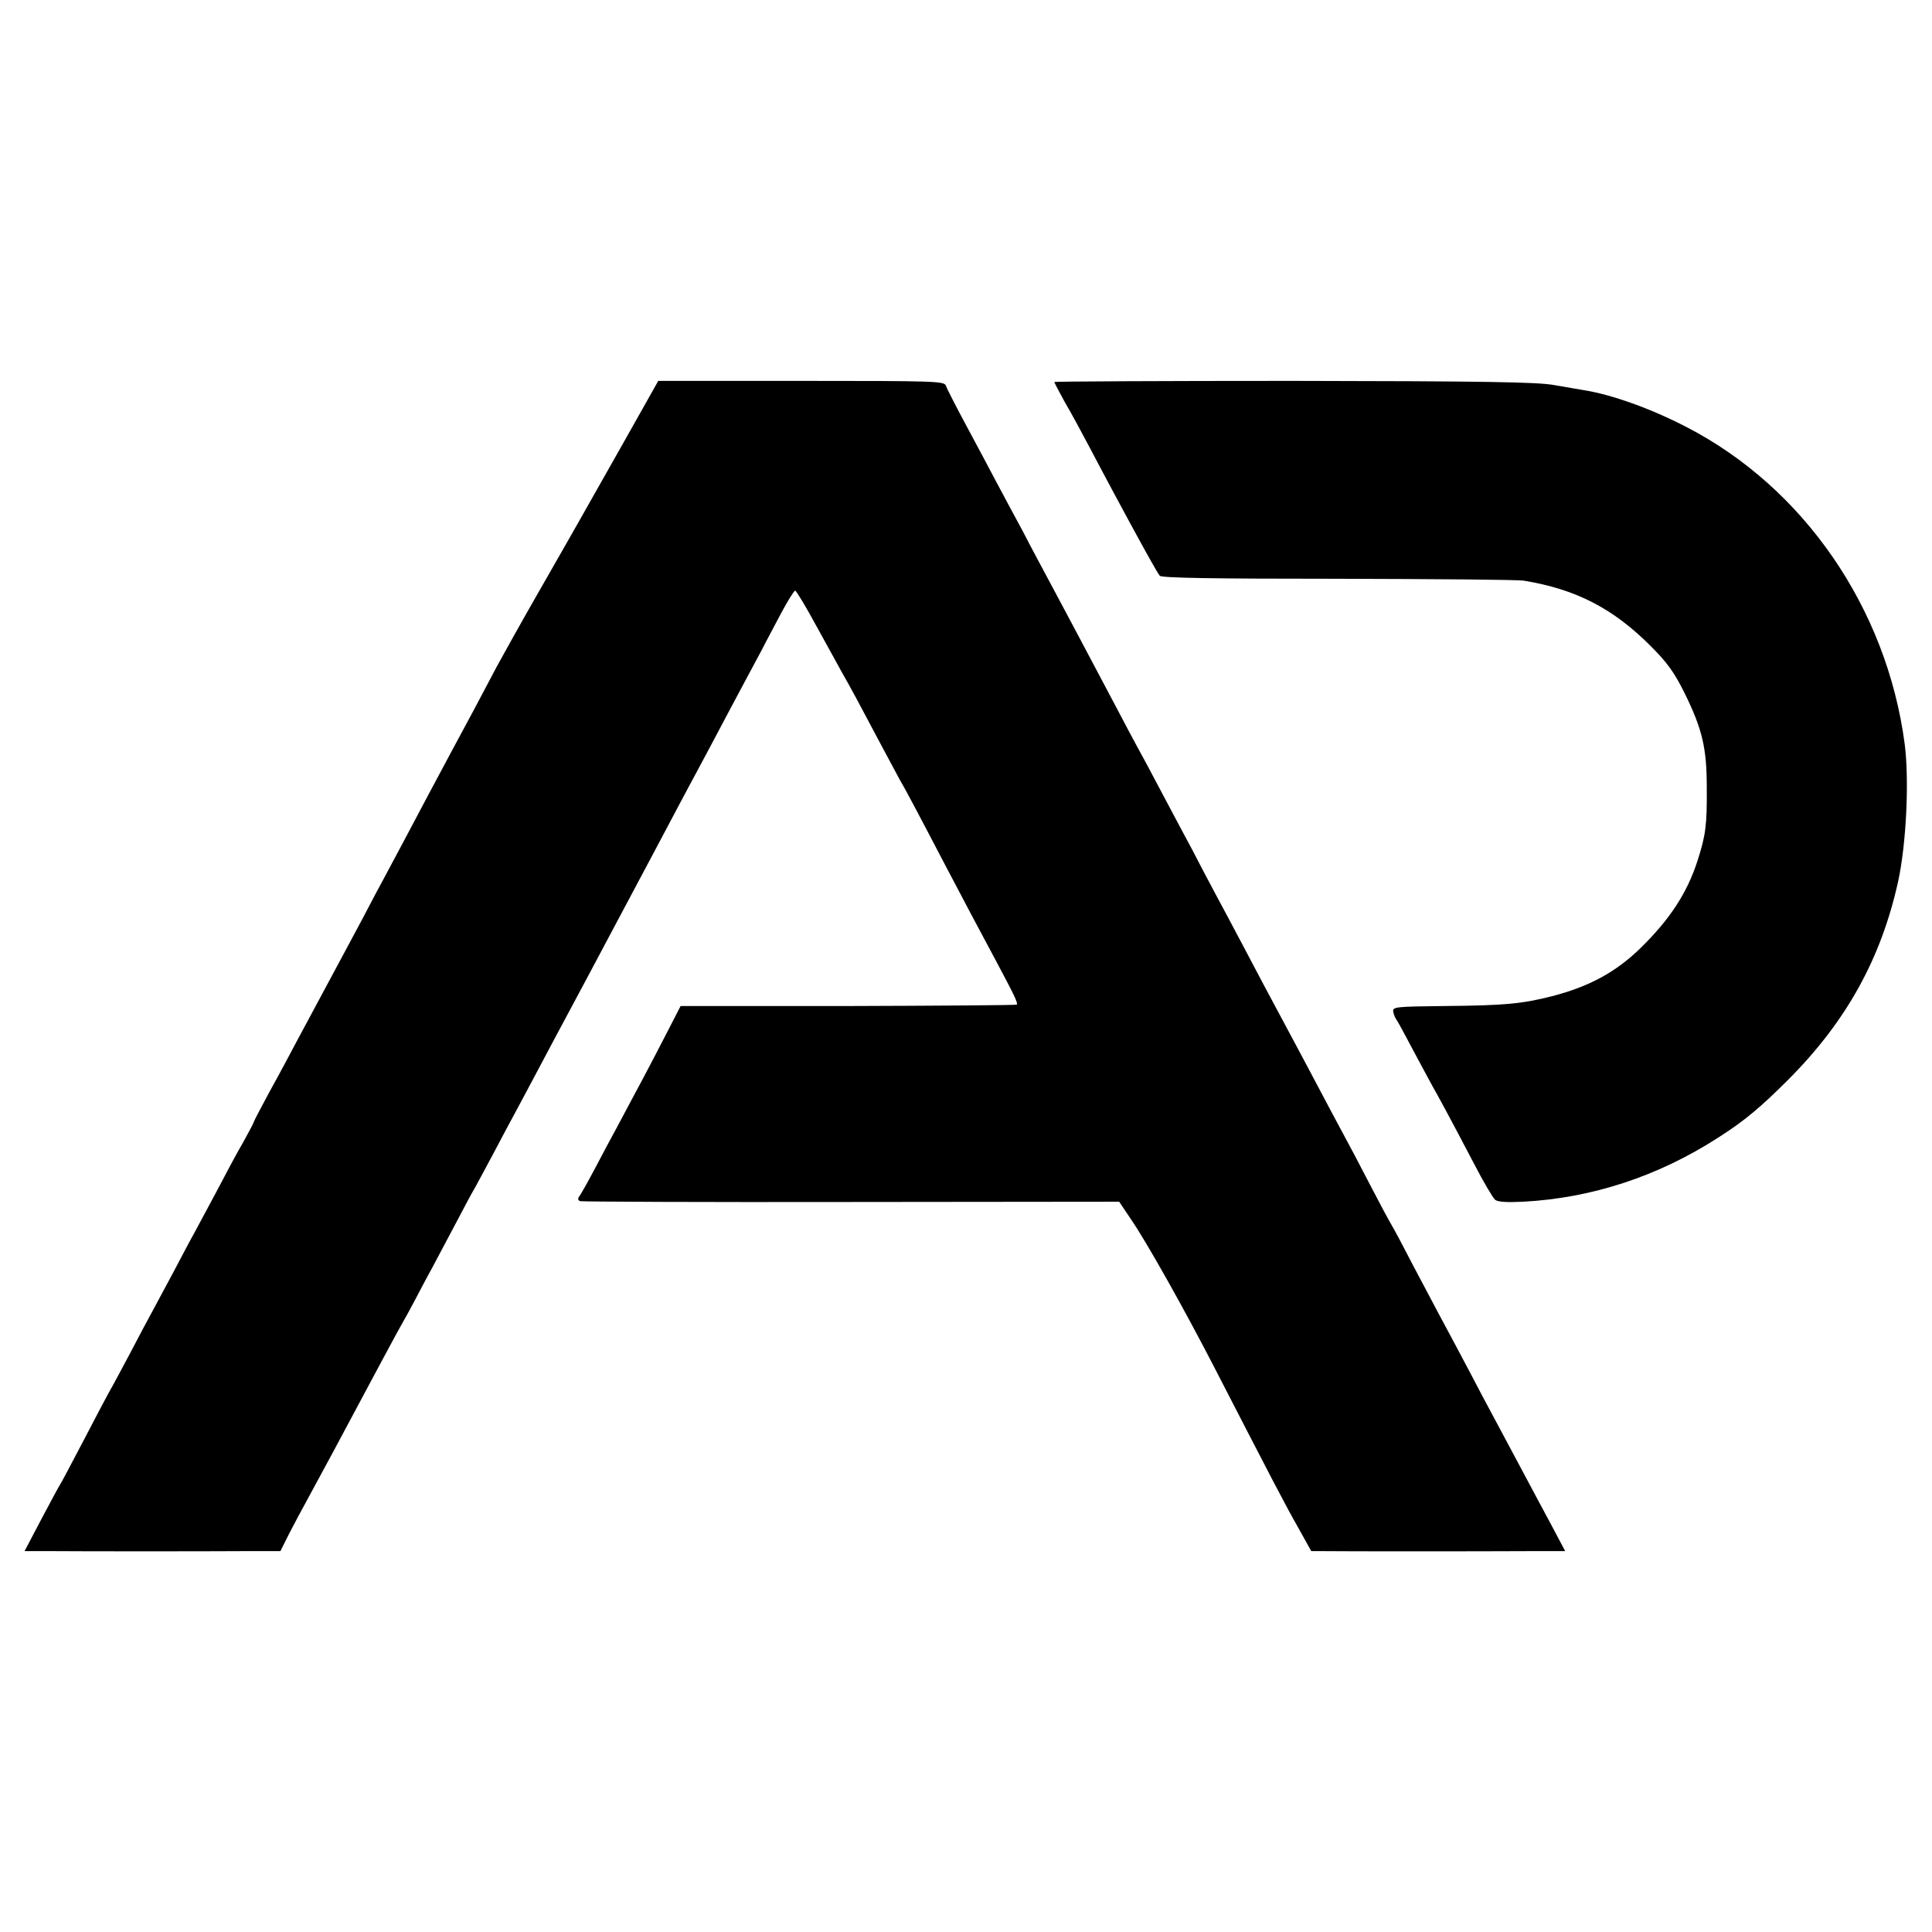 <?xml version="1.0" standalone="no"?>
<!DOCTYPE svg PUBLIC "-//W3C//DTD SVG 20010904//EN"
 "http://www.w3.org/TR/2001/REC-SVG-20010904/DTD/svg10.dtd">
<svg version="1.0" xmlns="http://www.w3.org/2000/svg"
 width="700pt" height="700pt" viewBox="0 0 700 700"
 preserveAspectRatio="xMidYMid meet">
<g transform="translate(0,700) scale(0.1,-0.1)"
fill="#000000" stroke="none">
<path d="M2260 5398 c-69 -122 -137 -242 -151 -267 -14 -25 -35 -62 -46 -81
-11 -19 -65 -114 -120 -210 -55 -96 -119 -211 -143 -255 -23 -44 -60 -114 -82
-155 -22 -41 -57 -106 -78 -145 -54 -100 -121 -227 -173 -325 -25 -47 -57
-107 -72 -135 -15 -27 -50 -93 -77 -145 -28 -52 -65 -122 -83 -155 -41 -76
-95 -177 -153 -285 -25 -47 -71 -134 -104 -193 -32 -59 -58 -109 -58 -111 0
-3 -17 -35 -38 -73 -22 -37 -66 -120 -99 -183 -34 -63 -70 -131 -81 -151 -11
-19 -43 -80 -72 -135 -29 -54 -65 -121 -80 -149 -15 -27 -50 -93 -77 -145 -28
-52 -59 -111 -70 -130 -11 -19 -55 -102 -98 -185 -43 -82 -81 -154 -85 -160
-4 -5 -35 -63 -69 -127 l-62 -118 95 0 c124 -1 550 -1 709 0 l123 0 31 62 c18
35 50 95 71 133 21 39 62 115 92 170 136 255 241 451 250 465 5 8 23 41 40 73
17 32 45 86 64 120 18 34 57 107 86 162 29 55 60 114 70 130 9 17 41 75 70
130 29 55 65 123 80 150 15 28 51 95 80 150 29 55 83 156 120 225 37 69 91
170 120 225 29 55 107 201 173 325 66 124 136 257 157 295 21 39 77 144 125
235 49 91 100 188 115 215 14 28 46 87 70 133 24 45 47 82 51 82 4 0 39 -58
78 -130 39 -71 81 -147 92 -167 31 -54 67 -121 134 -248 32 -60 66 -123 75
-140 18 -30 60 -109 165 -310 69 -132 122 -231 183 -345 66 -124 81 -154 76
-160 -3 -2 -278 -4 -611 -5 l-607 0 -54 -105 c-50 -97 -97 -186 -177 -335 -18
-33 -54 -100 -80 -150 -26 -49 -52 -95 -57 -101 -5 -7 -4 -13 4 -16 7 -2 450
-4 983 -3 l970 1 41 -61 c58 -84 194 -327 299 -530 221 -429 261 -506 307
-587 l49 -88 45 0 c57 -1 575 -1 745 0 l130 0 -52 98 c-29 53 -66 124 -84 157
-50 94 -113 212 -163 305 -70 134 -133 251 -162 305 -15 28 -55 104 -90 170
-34 66 -70 134 -80 150 -10 17 -46 84 -80 150 -34 66 -77 147 -95 180 -18 33
-54 101 -80 150 -26 50 -65 122 -85 160 -21 39 -76 142 -123 230 -46 88 -104
196 -127 240 -24 44 -63 118 -88 165 -24 47 -62 119 -84 159 -22 41 -60 113
-85 160 -25 48 -58 109 -73 136 -15 28 -50 93 -77 145 -119 225 -160 302 -223
420 -37 69 -88 164 -113 213 -26 48 -68 126 -94 175 -25 48 -76 143 -113 212
-37 69 -70 133 -73 143 -6 16 -40 17 -524 17 l-518 0 -125 -222z"/>
<path d="M3820 5616 c0 -2 17 -35 38 -73 22 -37 63 -113 92 -168 29 -55 67
-127 85 -160 18 -33 46 -85 62 -115 55 -101 96 -175 105 -186 6 -8 188 -11
646 -11 350 -1 654 -3 674 -7 188 -31 322 -100 458 -236 60 -60 85 -94 123
-170 65 -132 81 -200 81 -345 1 -135 -4 -172 -34 -265 -38 -117 -101 -212
-205 -314 -91 -89 -188 -141 -324 -176 -107 -27 -169 -33 -386 -35 -181 -2
-190 -3 -187 -21 2 -10 7 -23 12 -29 4 -5 31 -55 60 -110 29 -55 61 -113 70
-130 20 -35 62 -112 150 -280 34 -66 69 -125 77 -132 10 -8 43 -10 102 -7 248
13 489 92 706 232 96 61 155 111 255 211 210 211 335 437 397 716 30 137 41
368 24 500 -65 492 -366 929 -791 1148 -127 66 -271 118 -375 134 -16 3 -64
11 -105 18 -59 11 -263 14 -942 15 -478 0 -868 -2 -868 -4z"/>
</g>
</svg>
